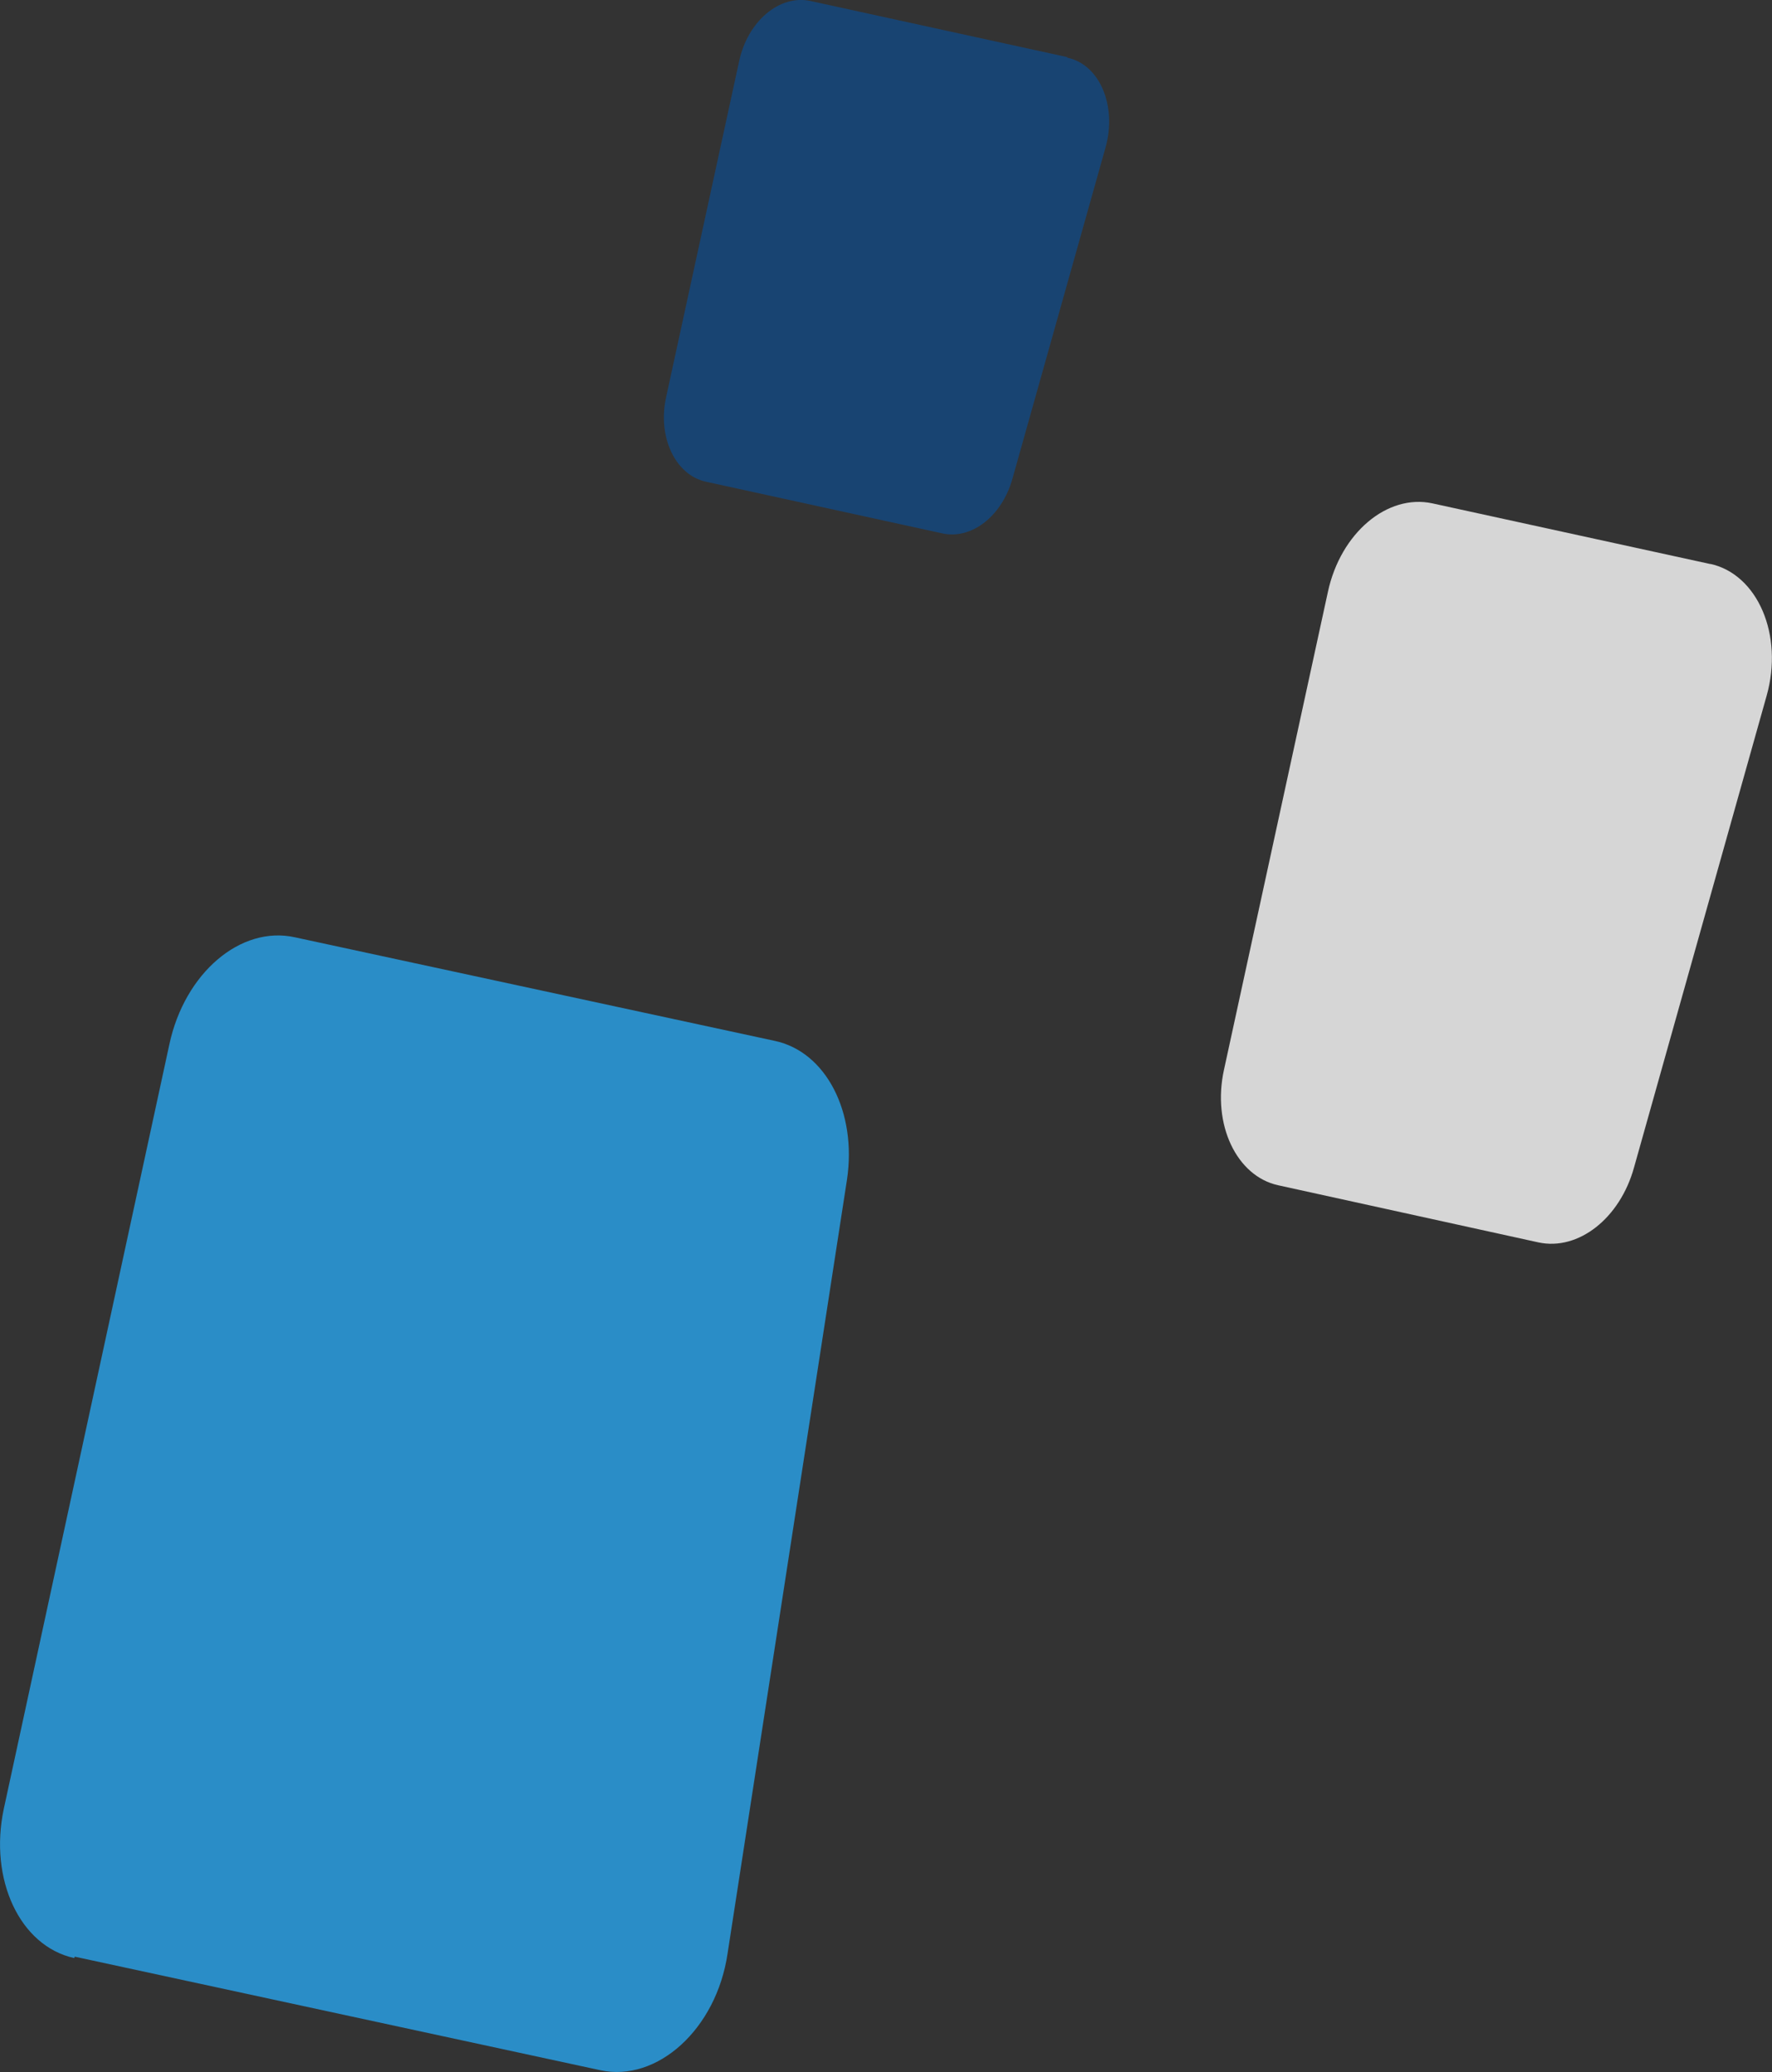 <?xml version="1.0" encoding="UTF-8"?>
<svg id="_圖層_1" data-name="圖層 1" xmlns="http://www.w3.org/2000/svg" viewBox="0 0 168.44 196.94">
  <rect x="0" y="0" width="168.44" height="196.94" fill="#333333" stroke="none"/>
  <defs>
    <style>
      .cls-1 {
        fill: #2a8dc7;
      }

      .cls-2 {
        fill: #fff;
        opacity: .8;
      }

      .cls-2, .cls-3 {
        isolation: isolate;
      }

      .cls-3 {
        fill: #07509d;
        opacity: .6;
      }
    </style>
  </defs>
  <path class="cls-1" d="M7.11,185.98l49.95,10.79c5.41,1.17,11.04-3.9,12.1-11.09l11.35-73.55c.96-6.41-1.99-12.17-6.88-13.2l-45.59-9.84c-5.17-1.15-10.49,3.4-11.94,10.17L.36,171.93c-1.42,6.7,1.52,13.04,6.69,14.18l.06-.14Z"/>
  <path class="cls-3" d="M101.45,5.43L77.02,.09c-2.91-.62-5.94,1.91-6.76,5.73l-6.94,31.93c-.84,3.79,.88,7.39,3.76,8.03l22.51,4.92c2.77,.6,5.64-1.64,6.64-5.17l8.86-31.52c1.1-3.94-.55-7.89-3.65-8.53l.02-.06Z"/>
  <path class="cls-2" d="M162.62,53.62l-26.48-5.78c-4.27-.91-8.7,2.81-9.91,8.4l-9.88,45.43c-1.15,5.2,1.19,10.13,5.16,10.99l24.74,5.43c3.77,.81,7.74-2.27,9.08-7.14l12.6-44.82c1.63-5.77-.85-11.56-5.38-12.54l.06,.02Z"/>
</svg>